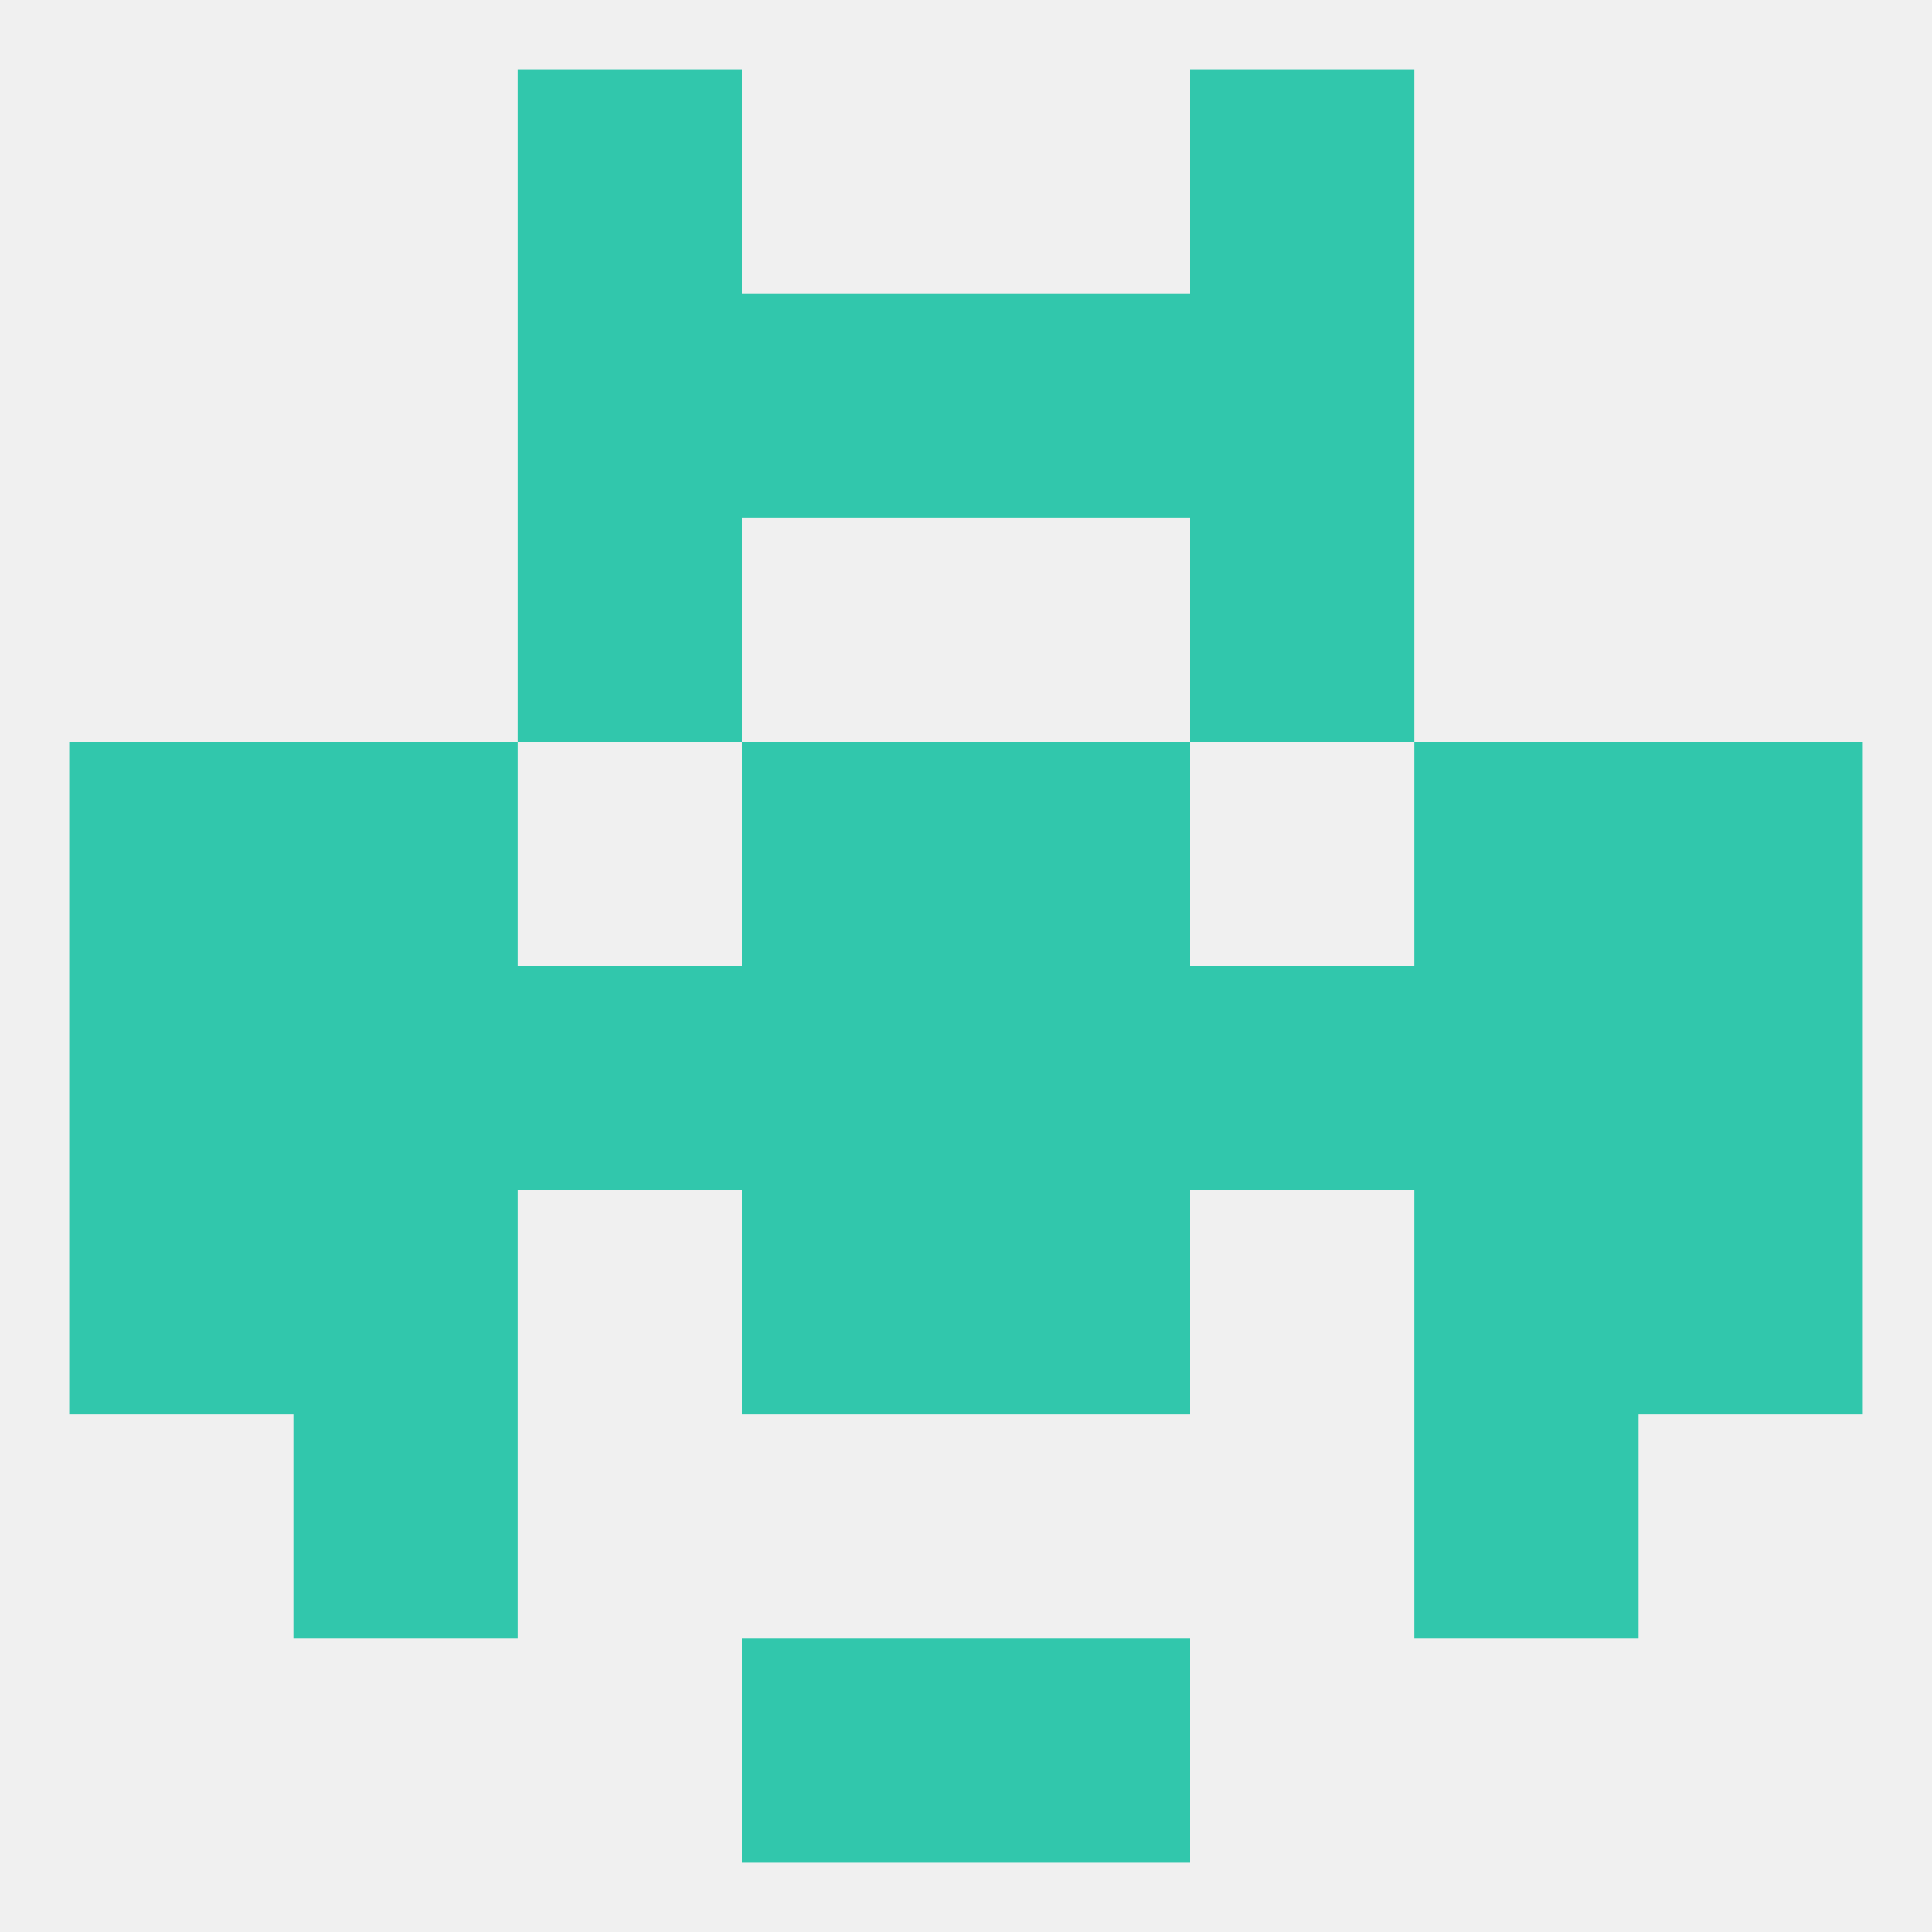 
<!--   <?xml version="1.0"?> -->
<svg version="1.1" baseprofile="full" xmlns="http://www.w3.org/2000/svg" xmlns:xlink="http://www.w3.org/1999/xlink" xmlns:ev="http://www.w3.org/2001/xml-events" width="250" height="250" viewBox="0 0 250 250" >
	<rect width="100%" height="100%" fill="rgba(240,240,240,255)"/>

	<rect x="154" y="9" width="29" height="29" fill="rgba(49,199,172,255)"/>
	<rect x="67" y="9" width="29" height="29" fill="rgba(49,199,172,255)"/>
	<rect x="125" y="212" width="29" height="29" fill="rgba(49,199,172,255)"/>
	<rect x="96" y="212" width="29" height="29" fill="rgba(49,199,172,255)"/>
	<rect x="212" y="125" width="29" height="29" fill="rgba(49,199,172,255)"/>
	<rect x="96" y="125" width="29" height="29" fill="rgba(49,199,172,255)"/>
	<rect x="67" y="125" width="29" height="29" fill="rgba(49,199,172,255)"/>
	<rect x="9" y="125" width="29" height="29" fill="rgba(49,199,172,255)"/>
	<rect x="125" y="125" width="29" height="29" fill="rgba(49,199,172,255)"/>
	<rect x="154" y="125" width="29" height="29" fill="rgba(49,199,172,255)"/>
	<rect x="38" y="125" width="29" height="29" fill="rgba(49,199,172,255)"/>
	<rect x="183" y="125" width="29" height="29" fill="rgba(49,199,172,255)"/>
	<rect x="38" y="154" width="29" height="29" fill="rgba(49,199,172,255)"/>
	<rect x="183" y="154" width="29" height="29" fill="rgba(49,199,172,255)"/>
	<rect x="9" y="154" width="29" height="29" fill="rgba(49,199,172,255)"/>
	<rect x="212" y="154" width="29" height="29" fill="rgba(49,199,172,255)"/>
	<rect x="96" y="154" width="29" height="29" fill="rgba(49,199,172,255)"/>
	<rect x="125" y="154" width="29" height="29" fill="rgba(49,199,172,255)"/>
	<rect x="38" y="183" width="29" height="29" fill="rgba(49,199,172,255)"/>
	<rect x="183" y="183" width="29" height="29" fill="rgba(49,199,172,255)"/>
	<rect x="9" y="96" width="29" height="29" fill="rgba(49,199,172,255)"/>
	<rect x="212" y="96" width="29" height="29" fill="rgba(49,199,172,255)"/>
	<rect x="96" y="96" width="29" height="29" fill="rgba(49,199,172,255)"/>
	<rect x="125" y="96" width="29" height="29" fill="rgba(49,199,172,255)"/>
	<rect x="38" y="96" width="29" height="29" fill="rgba(49,199,172,255)"/>
	<rect x="183" y="96" width="29" height="29" fill="rgba(49,199,172,255)"/>
	<rect x="67" y="67" width="29" height="29" fill="rgba(49,199,172,255)"/>
	<rect x="154" y="67" width="29" height="29" fill="rgba(49,199,172,255)"/>
	<rect x="125" y="38" width="29" height="29" fill="rgba(49,199,172,255)"/>
	<rect x="67" y="38" width="29" height="29" fill="rgba(49,199,172,255)"/>
	<rect x="154" y="38" width="29" height="29" fill="rgba(49,199,172,255)"/>
	<rect x="96" y="38" width="29" height="29" fill="rgba(49,199,172,255)"/>
</svg>